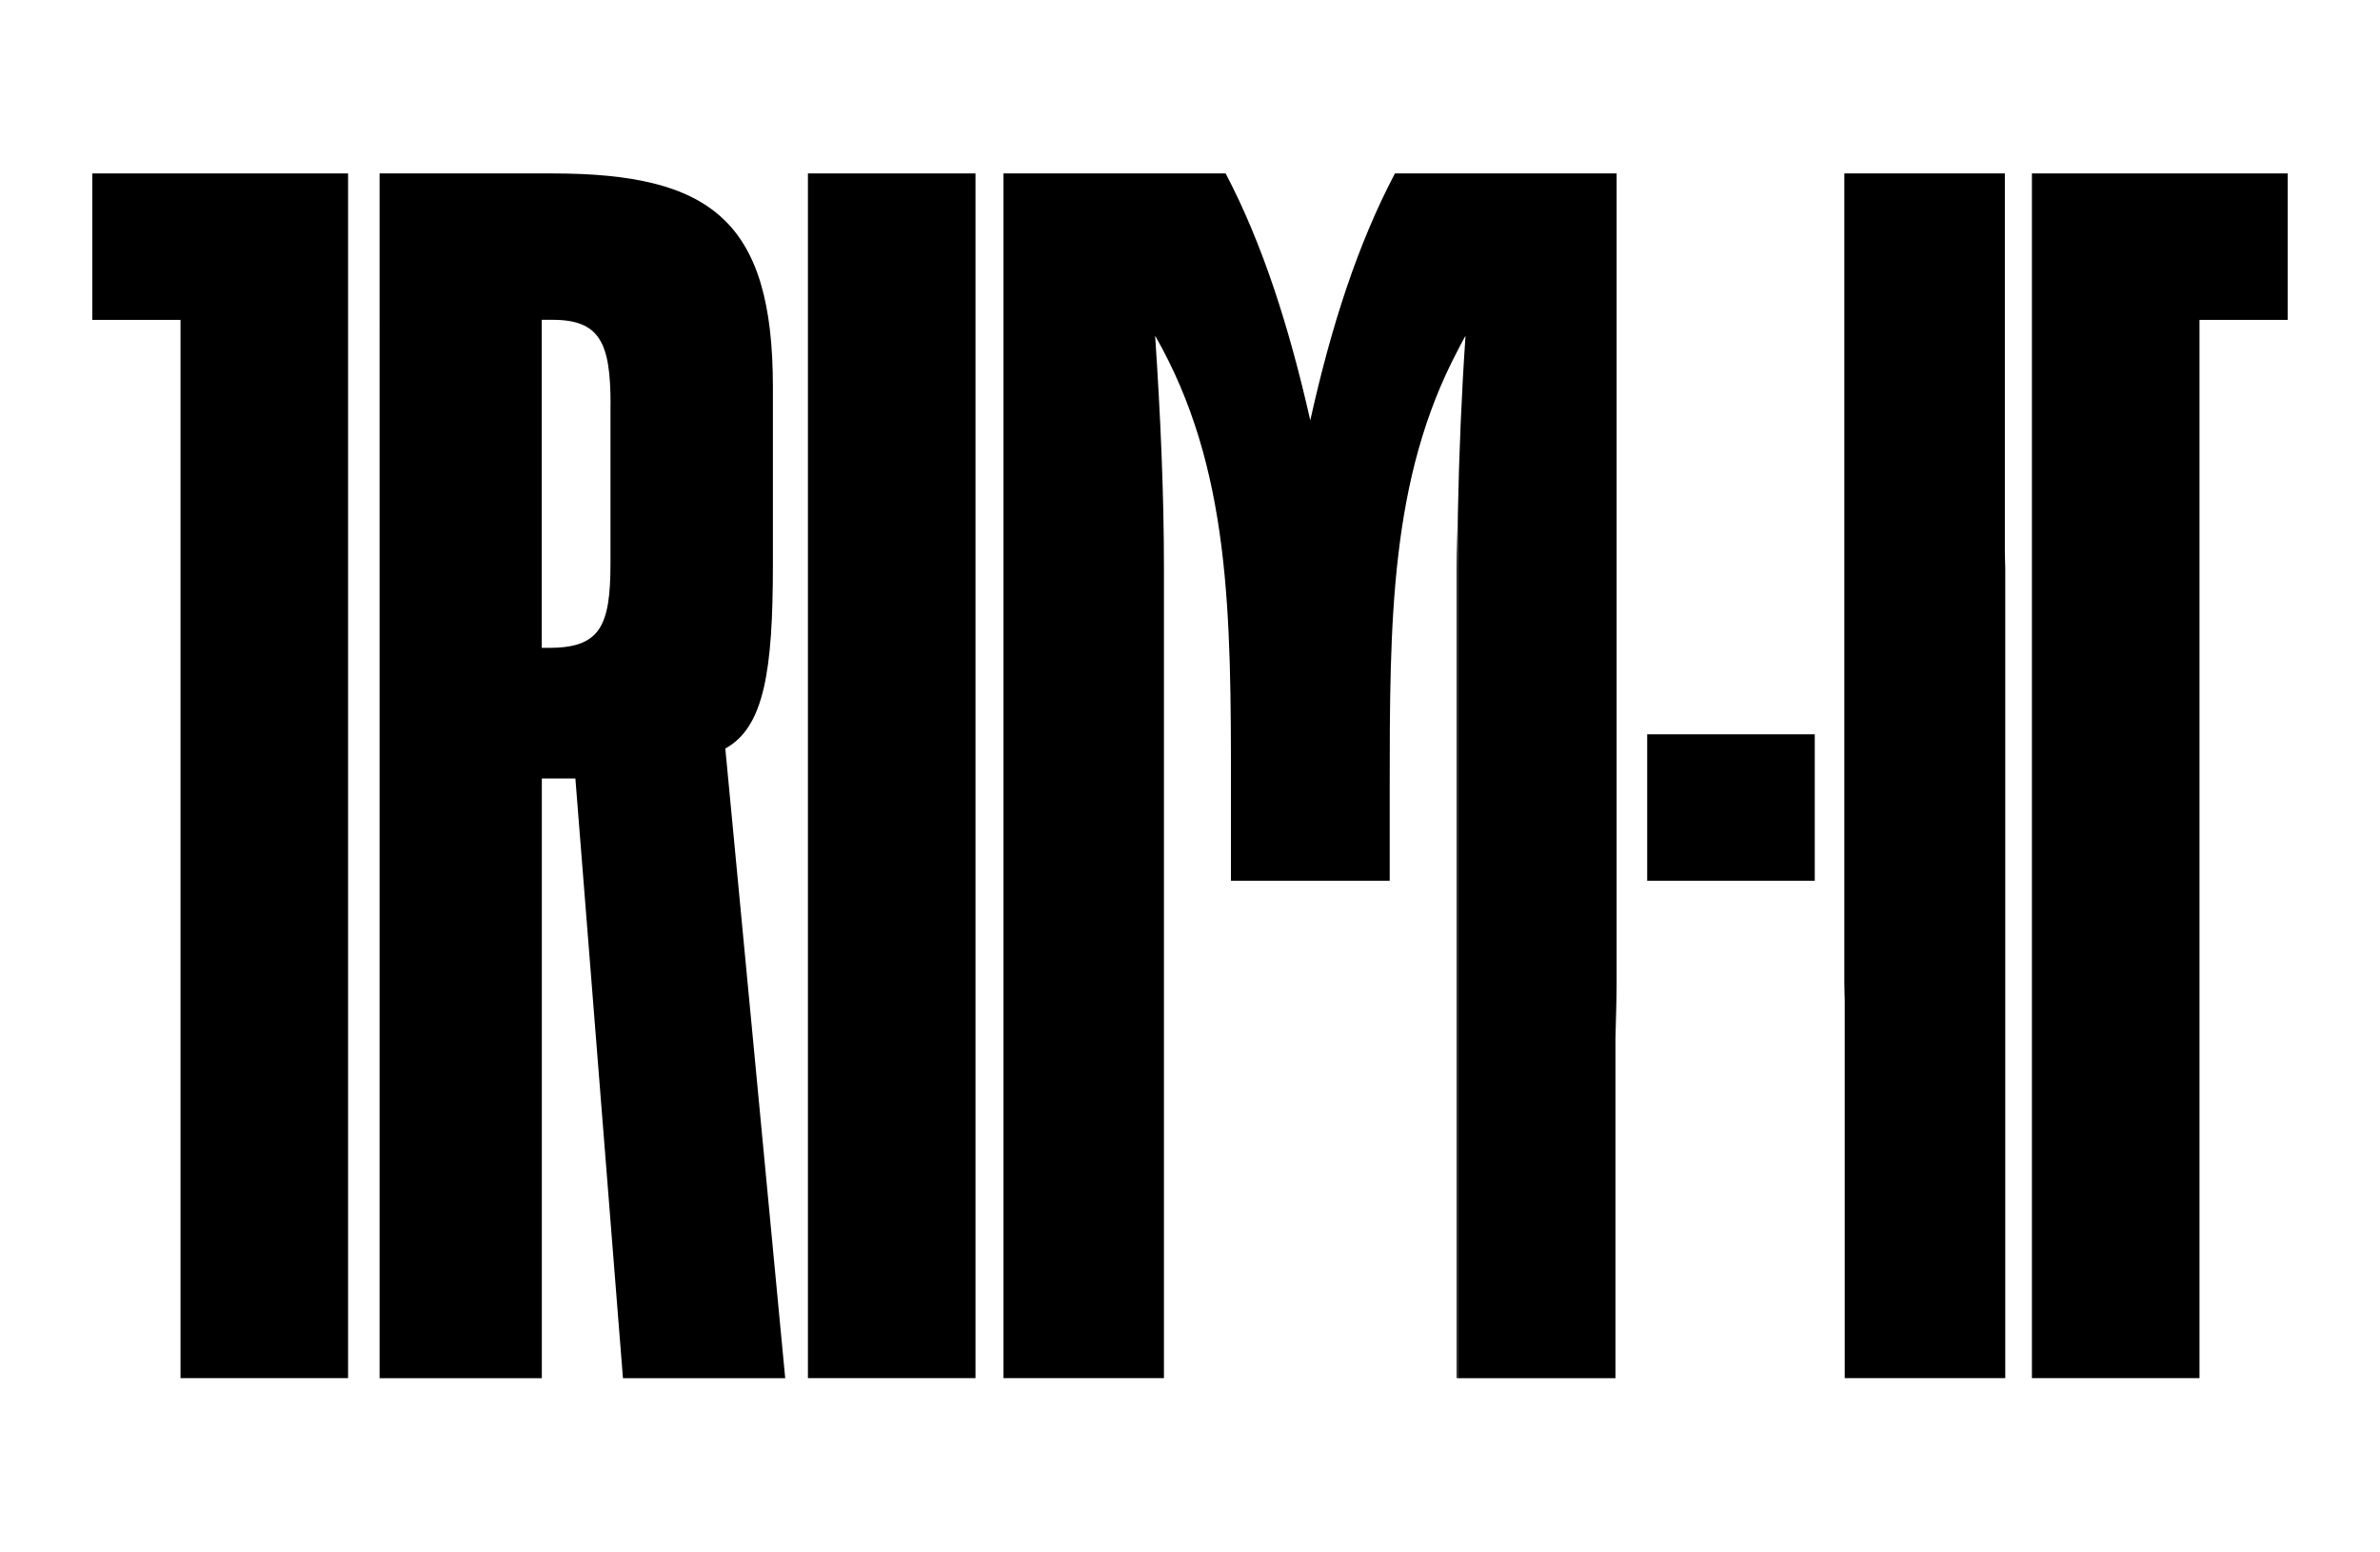 <?xml version="1.0" encoding="utf-8"?>
<!-- Generator: Adobe Illustrator 20.1.0, SVG Export Plug-In . SVG Version: 6.00 Build 0)  -->
<svg version="1.1" id="Layer_1" xmlns="http://www.w3.org/2000/svg" xmlns:xlink="http://www.w3.org/1999/xlink" x="0px" y="0px"
	 viewBox="0 0 3051 1988.7" style="enable-background:new 0 0 3051 1988.7;" xml:space="preserve">
<g>
	<polygon points="118.3,222.3 118.3,410 231.4,410 231.4,1766.4 446.2,1766.4 446.2,410 446.2,222.3 	"/>
	<polygon points="2604.8,222.3 2604.8,410 2604.8,1766.4 2819.6,1766.4 2819.6,410 2932.7,410 2932.7,222.3 	"/>
	<rect x="1035.7" y="222.3" width="214.8" height="1544.1"/>
	<rect x="2111.6" y="941.2" width="214.8" height="187.7"/>
	<g>
		<path d="M2570.1,707V450.6V222.3h-205.3h-0.5V1260c0,7.2,0.4,14.6,0.5,21.8v256.3v228.3h205.3h0.5V728.7
			C2570.5,721.5,2570.1,714.1,2570.1,707"/>
	</g>
	<path d="M1867.4,728.7v1037.7h1.5V658.3C1868.3,681.7,1867.4,705.2,1867.4,728.7"/>
	<path d="M2070.8,222.3h-202h-80.6c-47.5,90.4-81.4,194.4-108.5,316.5c-27.1-119.8-61.1-226.1-108.5-316.5h-284.8v1544.1h205.7
		V728.7c0-97.2-4.5-196.7-11.3-298.4c97.2,169.6,97.2,357.2,97.2,583.3v115.3h203.5v-115.3c0-218,0.3-400.1,87.4-564.9
		c3.2-6.2,6.3-12.3,9.8-18.4c-5.2,76-8.3,152-9.8,228v1108.2h202V1540v-209.5c0.5-23.5,1.5-47,1.5-70.5V222.3H2070.8z"/>
	<path d="M782.7,518.4c0-79.1-13.6-108.5-74.6-108.5h-13.6v420.5h9c65.6,0,79.1-27.1,79.1-108.5V518.4z M486.6,222.3h221.6
		c203.5,0,282.6,61,282.6,273.6v228.3c0,135.7-11.3,208-61,235.2l76.8,807.1h-208l-61-768.7h-43v768.7h-208V222.3z"/>
</g>
</svg>
